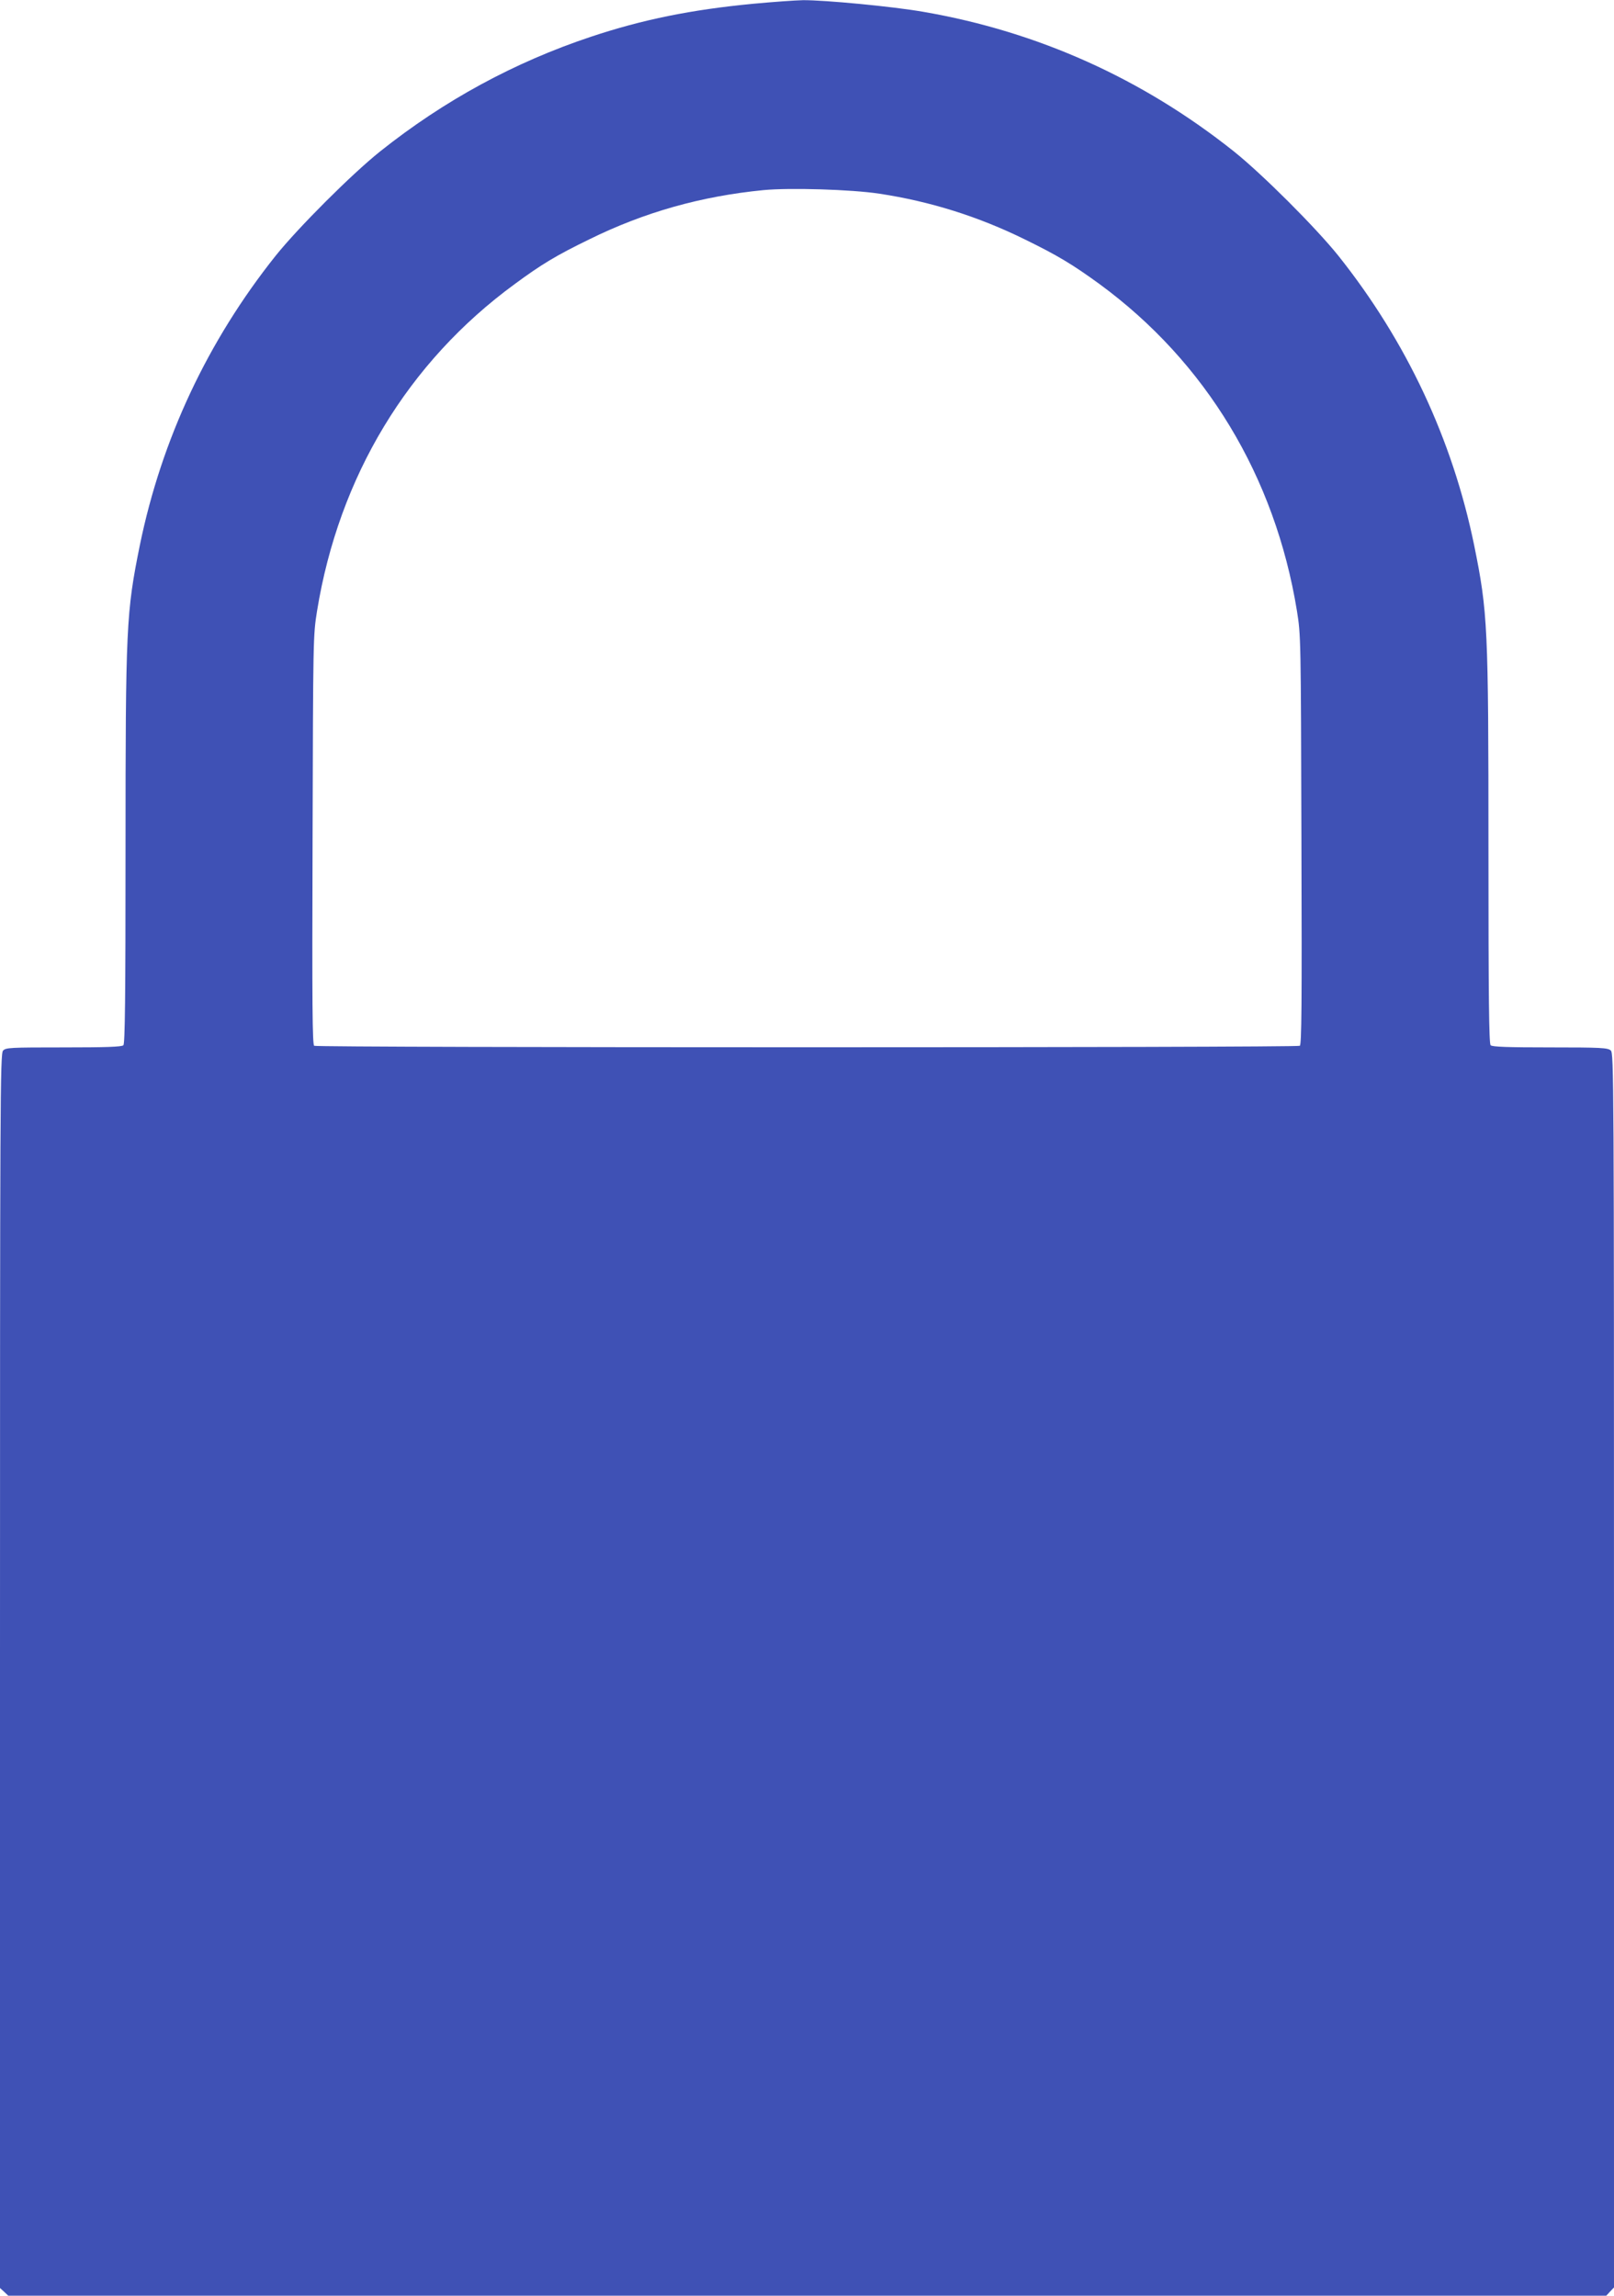 <?xml version="1.0" standalone="no"?>
<!DOCTYPE svg PUBLIC "-//W3C//DTD SVG 20010904//EN"
 "http://www.w3.org/TR/2001/REC-SVG-20010904/DTD/svg10.dtd">
<svg version="1.0" xmlns="http://www.w3.org/2000/svg"
 width="900pt" height="1280pt" viewBox="0 0 900 1280"
 preserveAspectRatio="xMidYMid meet">
<g transform="translate(0,1280) scale(0.1,-0.1)"
fill="#3f51b5" stroke="none">
<path d="M4200 12779 c-346 -33 -617 -88 -905 -184 -426 -142 -817 -354 -1175
-639 -159 -127 -457 -425 -583 -582 -380 -477 -636 -1024 -757 -1613 -76 -375
-80 -451 -80 -1701 0 -824 -3 -1079 -12 -1088 -9 -9 -97 -12 -333 -12 -299 0
-323 -1 -338 -18 -16 -17 -17 -272 -17 -3459 l0 -3440 23 -21 23 -22 4455 0
4456 0 21 23 22 23 0 3441 c0 3320 -1 3440 -18 3456 -17 15 -55 17 -338 17
-236 0 -323 3 -332 12 -9 9 -12 264 -12 1088 0 1250 -4 1326 -80 1701 -121
589 -377 1136 -757 1613 -126 157 -424 455 -583 582 -510 406 -1093 668 -1731
778 -171 30 -553 66 -671 65 -46 -1 -171 -10 -278 -20z m704 -1059 c283 -43
551 -127 811 -255 182 -89 265 -139 415 -248 594 -435 980 -1074 1102 -1823
22 -137 22 -154 25 -1278 3 -924 1 -1141 -9 -1147 -17 -11 -5479 -11 -5496 0
-10 6 -12 223 -9 1147 3 1124 3 1141 25 1278 122 749 506 1386 1102 1822 149
110 232 160 415 249 308 152 625 241 972 275 146 14 490 4 647 -20z"/>
</g>
</svg>

